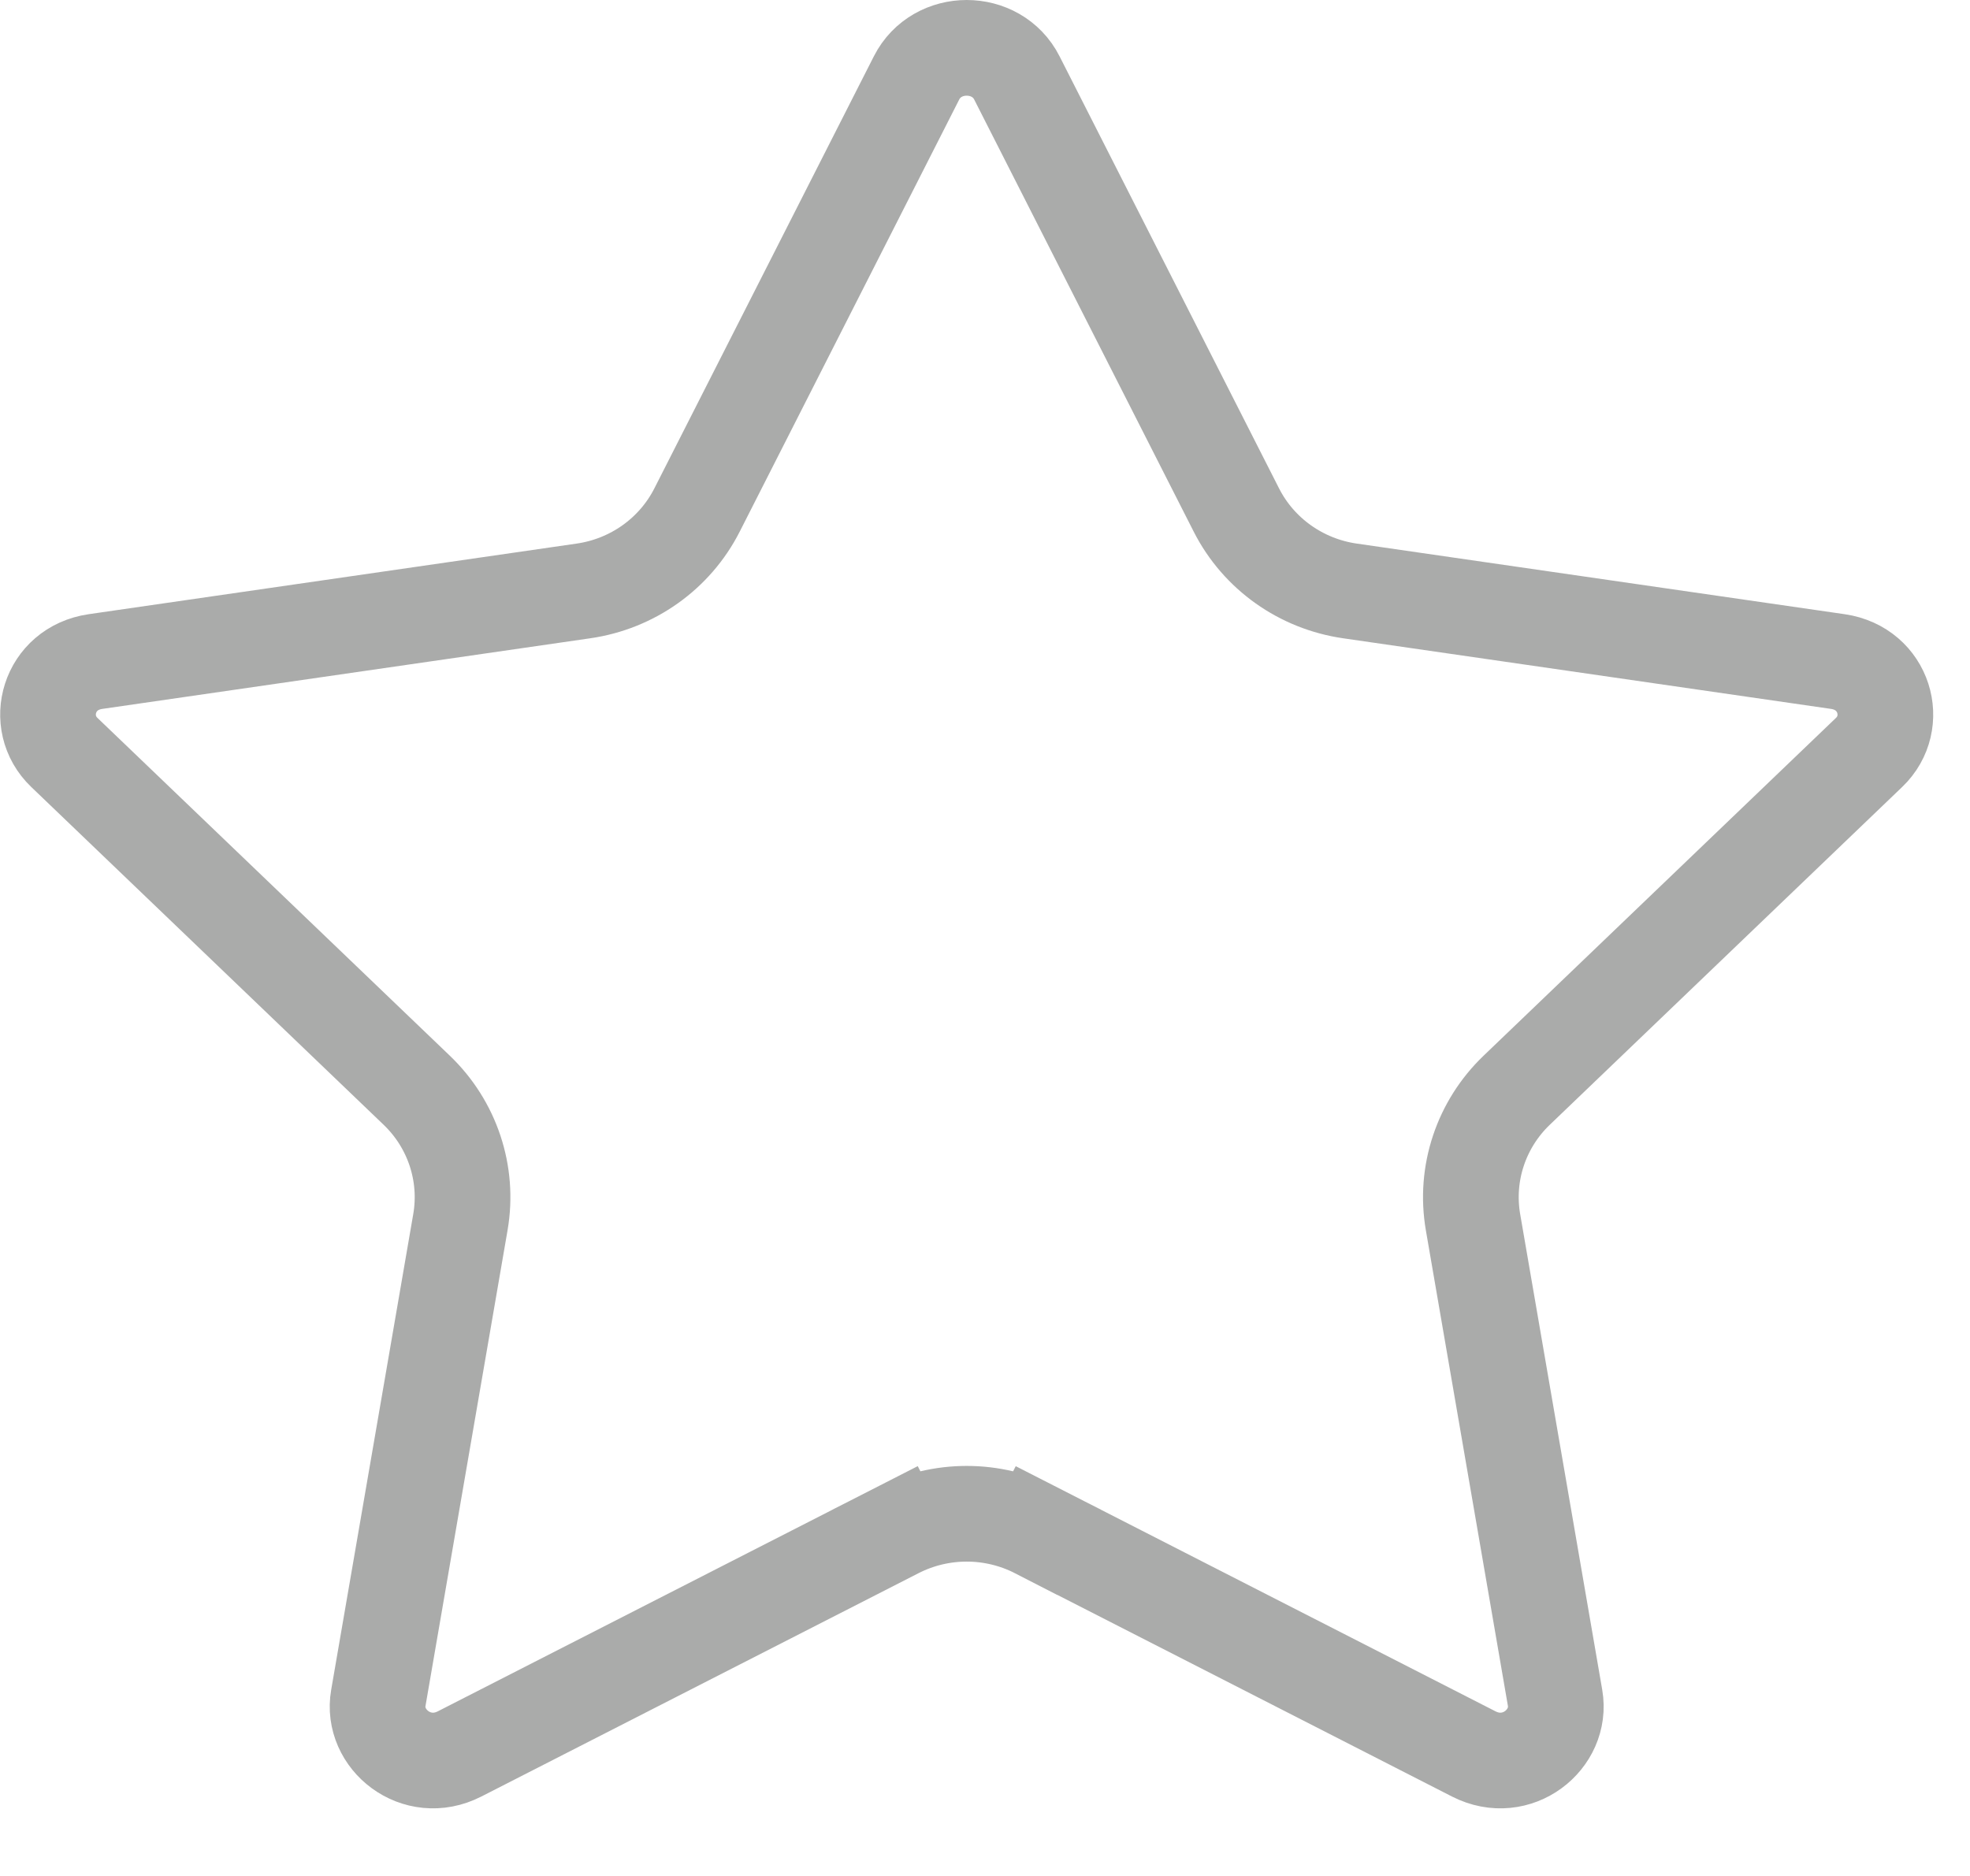 <svg xmlns="http://www.w3.org/2000/svg" width="21" height="20" viewBox="0 0 21 20" fill="none">
  <path d="M9.77 0.831C9.987 0.403 10.623 0.403 10.84 0.831L13.18 5.438C13.418 5.906 13.871 6.225 14.39 6.3L19.592 7.053C20.091 7.126 20.258 7.702 19.924 8.022L16.168 11.623C15.789 11.986 15.613 12.511 15.702 13.029L16.577 18.102C16.653 18.544 16.169 18.933 15.71 18.699L11.049 16.317L10.816 16.771L11.049 16.317C10.582 16.079 10.028 16.079 9.561 16.317L9.793 16.771L9.561 16.317L4.899 18.699C4.441 18.933 3.956 18.544 4.033 18.102L4.908 13.029C4.997 12.511 4.821 11.986 4.442 11.623L0.686 8.022C0.352 7.702 0.518 7.126 1.017 7.053L6.22 6.3C6.739 6.225 7.192 5.906 7.43 5.438L9.77 0.831Z" stroke="#AAABAA" stroke-width="1.02"/>
</svg>